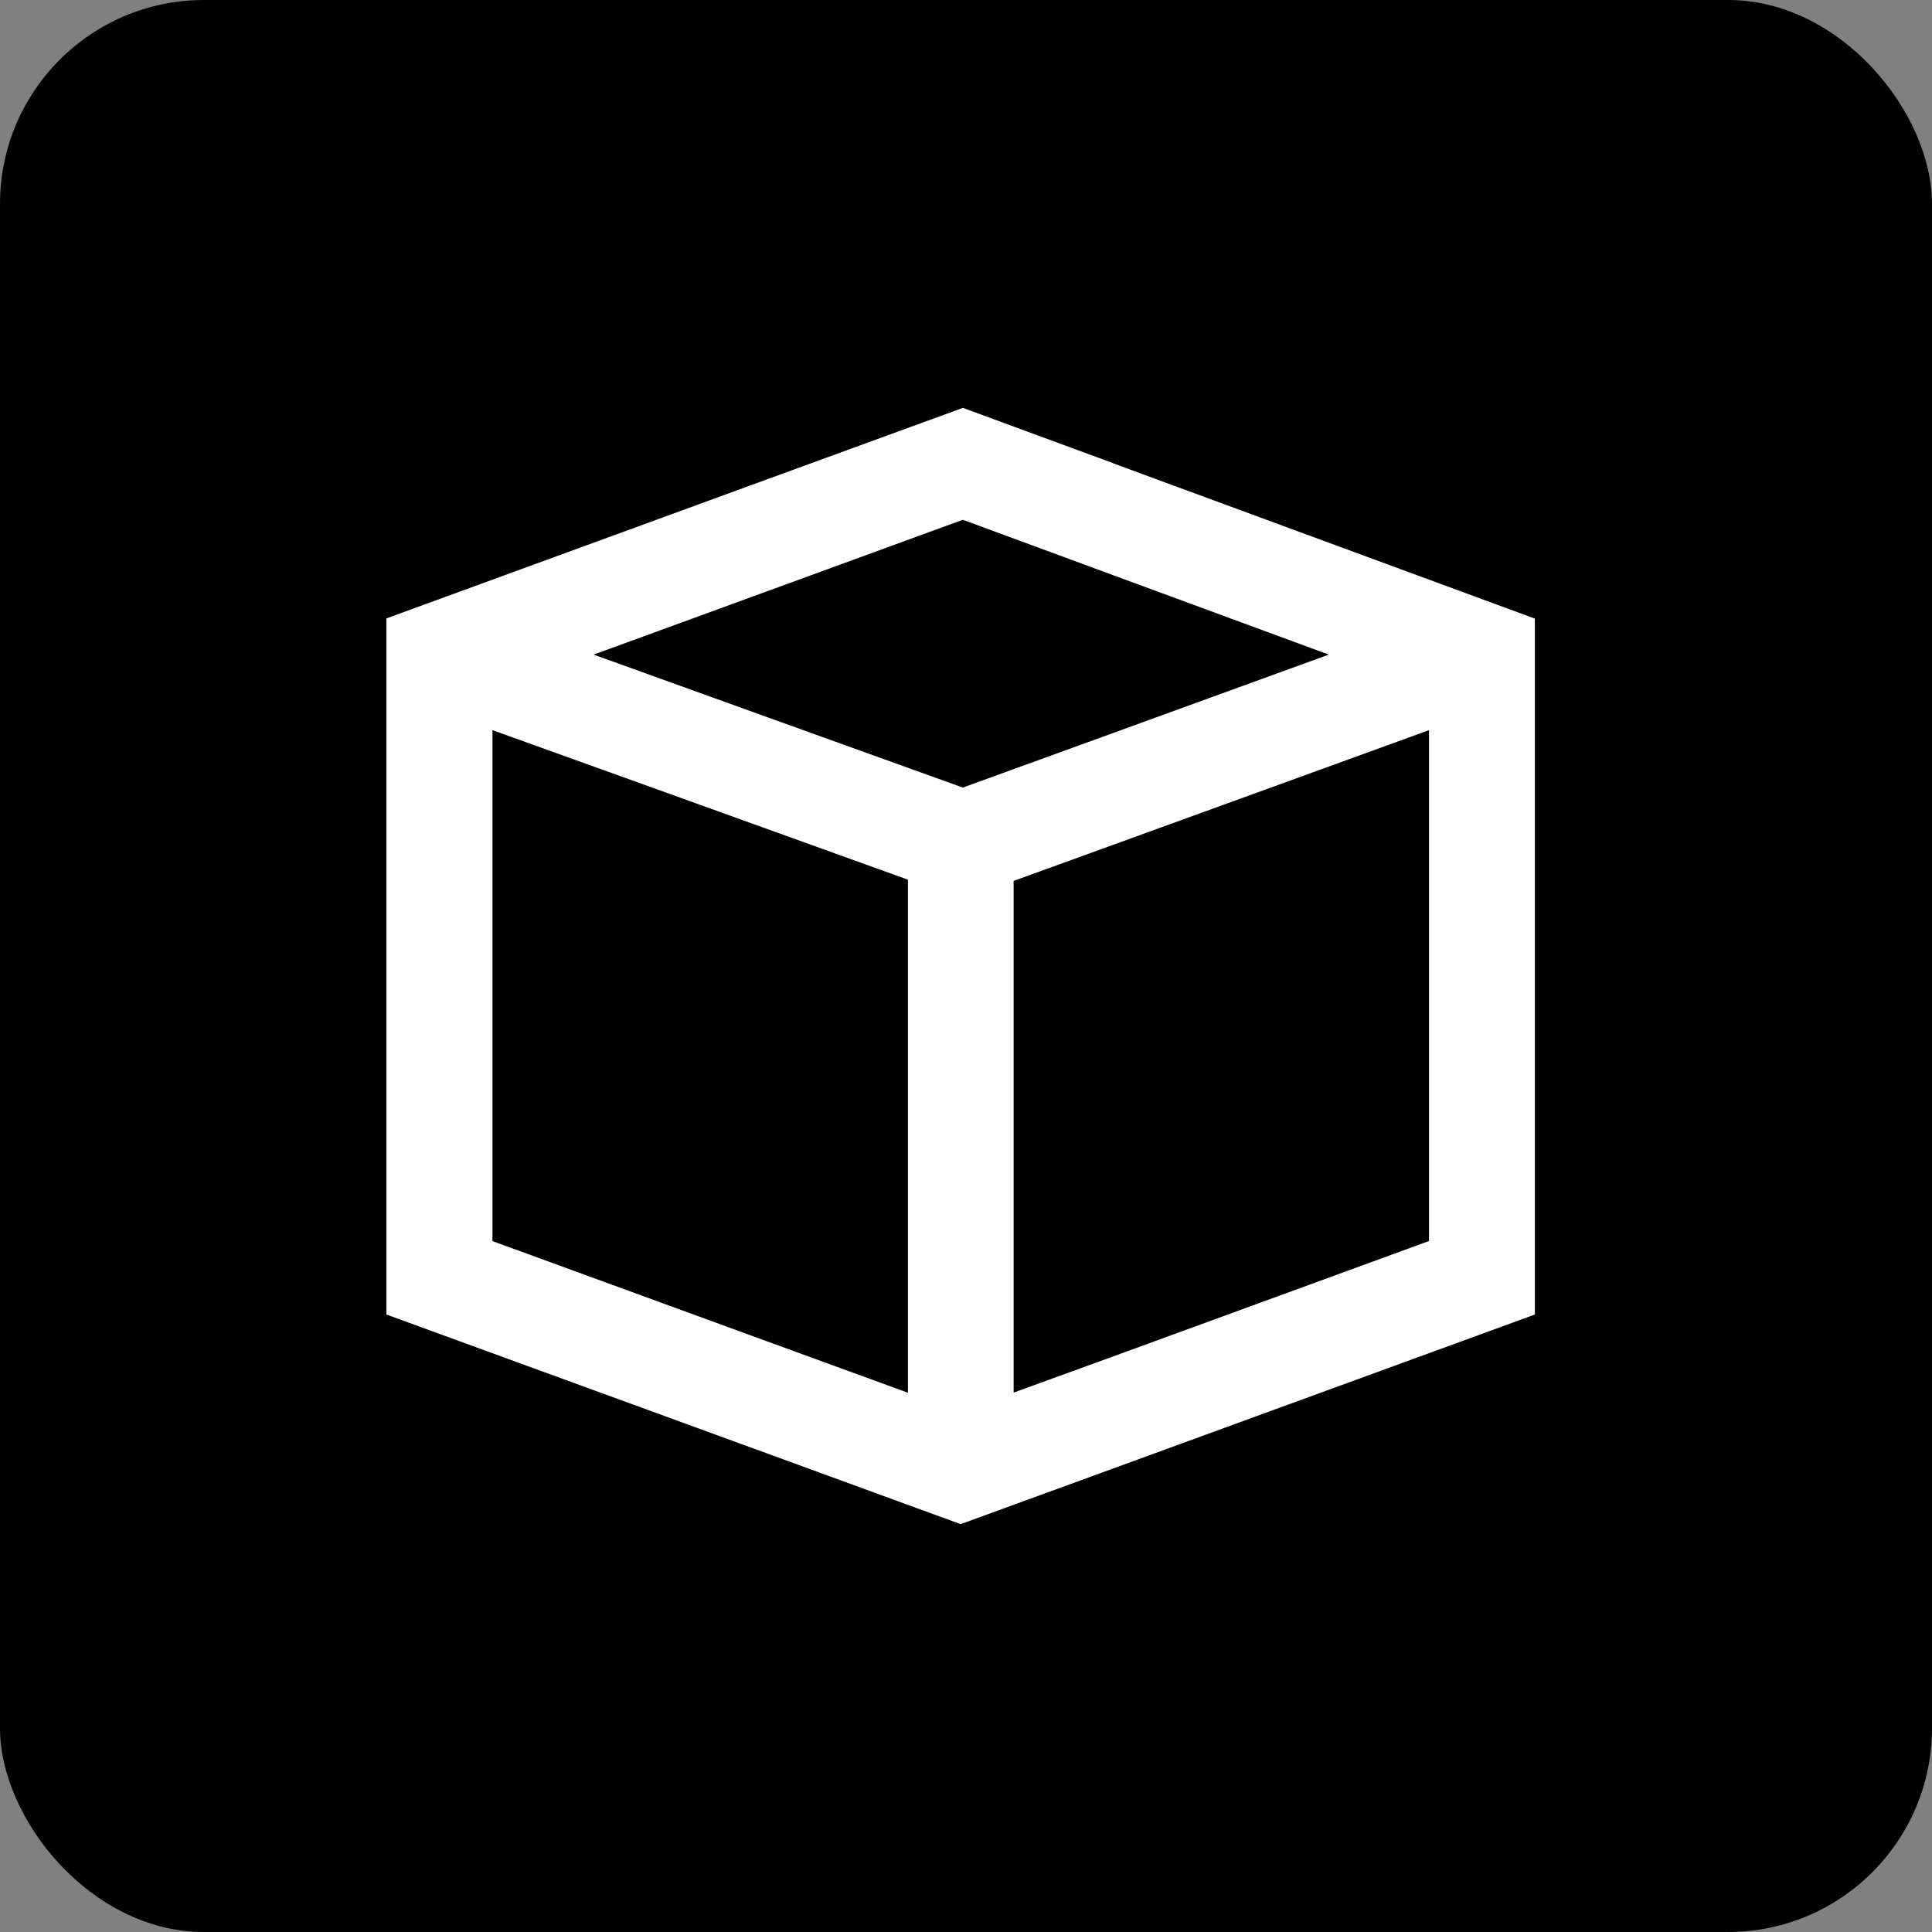 <?xml version="1.0" encoding="UTF-8"?> <svg xmlns="http://www.w3.org/2000/svg" width="180" height="180" viewBox="0 0 180 180" fill="none"><rect x="0" y="0" width="180" height="180" fill="#808080" stroke="none"/><rect width="180" height="180" rx="19" fill="black"></rect><path d="M103.738 43.165L89.713 38L71.421 44.674L36 57.617V122.471L71.421 135.396L89.5 142L103.729 136.809L143 122.471V57.635L103.729 43.173L103.738 43.165ZM84.582 129.755L71.438 124.961L45.88 115.629V68.026L61.398 73.605L71.447 77.225L84.591 81.957V129.755H84.582ZM71.43 66.799L55.307 60.989L71.43 55.101L89.704 48.426L103.738 53.6L123.8 60.989L103.738 68.282L89.704 73.376L71.43 66.799ZM133.147 115.62L103.738 126.365L94.436 129.746V82.072L103.738 78.7L117.797 73.597L133.138 68.026V115.612L133.147 115.62Z" fill="white"></path></svg> 